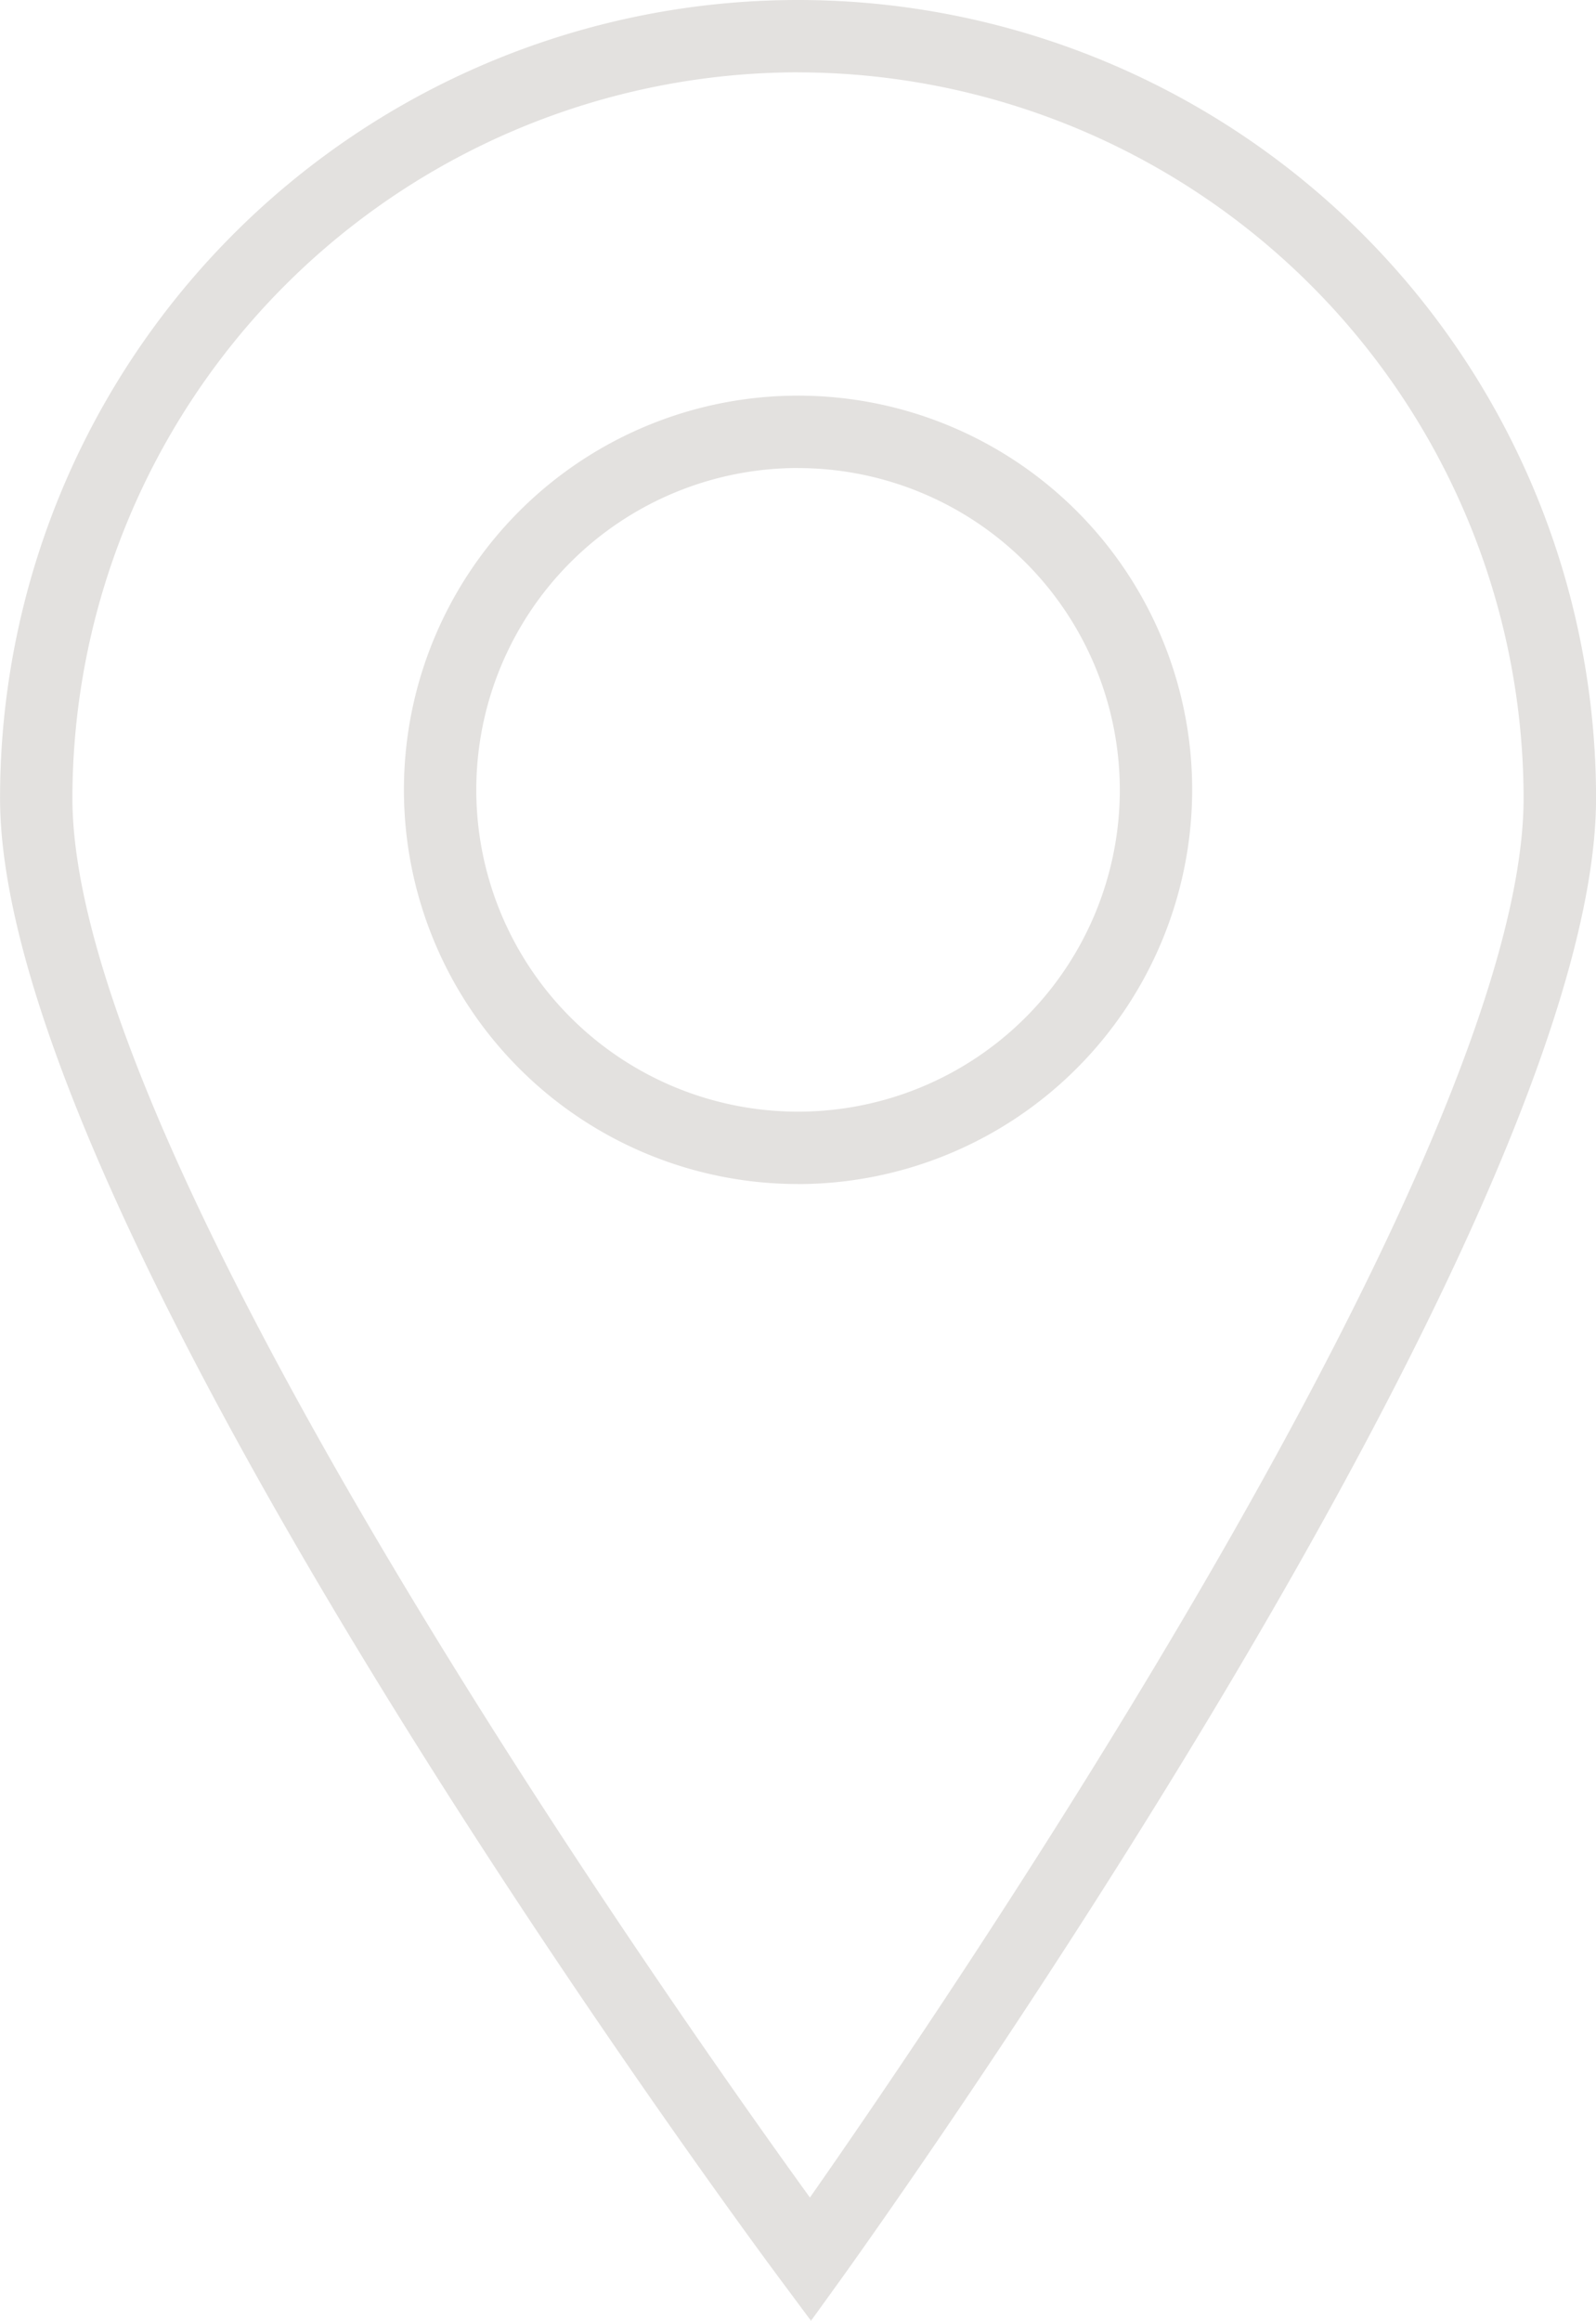 <svg xmlns="http://www.w3.org/2000/svg" width="30.946" height="44.991" viewBox="0 0 30.946 44.991">
  <path id="Marker_Icon" d="M839.975,1189.712l-.572-.769c-.62-.831-15.152-20.455-15.152-28.749a15.473,15.473,0,1,1,30.946,0c0,8.288-14.064,27.91-14.661,28.741Zm-.252-43.589a14.086,14.086,0,0,0-14.069,14.071c0,6.943,11.571,23.351,14.3,27.129,2.656-3.795,13.838-20.186,13.838-27.129A14.086,14.086,0,0,0,839.722,1146.124Zm0,21.552a7.642,7.642,0,1,1,7.643-7.643A7.651,7.651,0,0,1,839.722,1167.676Zm0-13.881a6.239,6.239,0,1,0,6.24,6.239A6.246,6.246,0,0,0,839.722,1153.795Z" transform="translate(-824.25 -1144.721)" fill="#e3e1df"/>
</svg>
